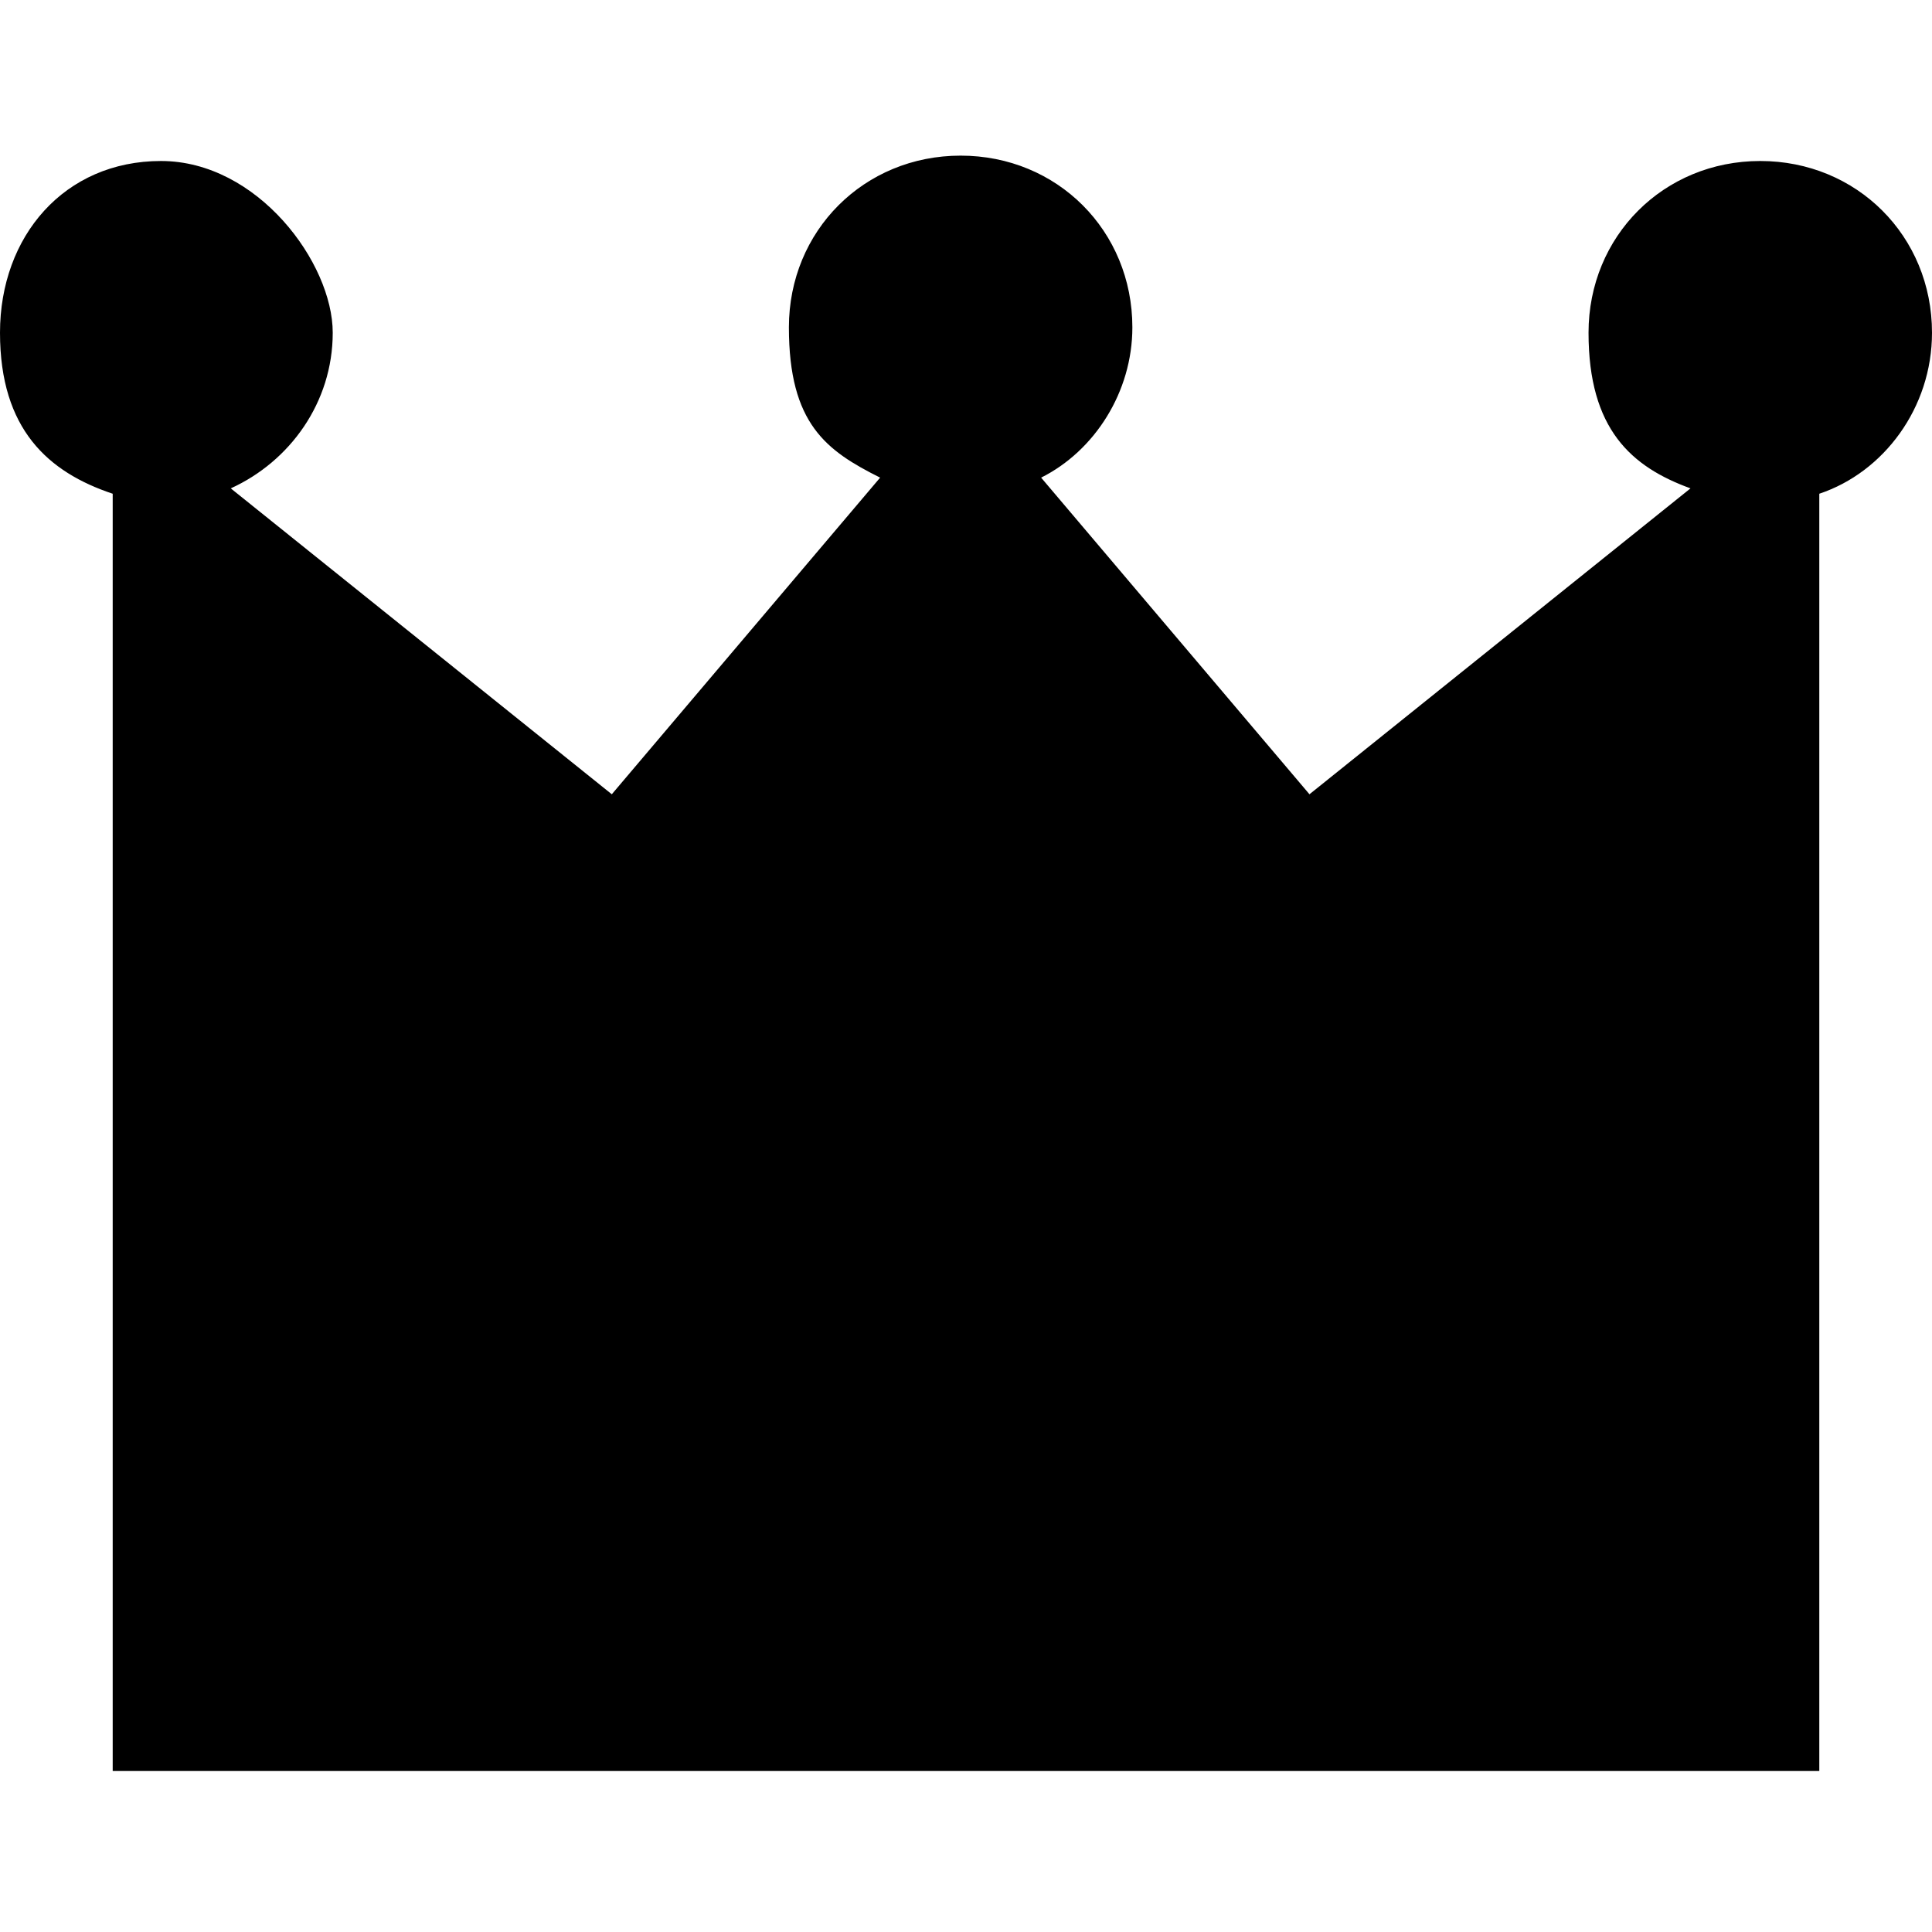 <?xml version="1.0" encoding="UTF-8"?>
<svg id="_レイヤー_1" data-name="レイヤー_1" xmlns="http://www.w3.org/2000/svg" version="1.1" viewBox="0 0 36 36">
  <!-- Generator: Adobe Illustrator 29.8.3, SVG Export Plug-In . SVG Version: 2.1.1 Build 3)  -->
  <path d="M36,6.2c0-1.8-1.4-3.2-3.2-3.2s-3.2,1.4-3.2,3.2.8,2.5,1.9,2.9l-7.1,5.7-5-5.9c1-.5,1.7-1.6,1.7-2.8,0-1.8-1.4-3.2-3.2-3.2s-3.2,1.4-3.2,3.2.7,2.3,1.7,2.8l-5,5.9-7.1-5.7c1.1-.5,1.9-1.6,1.9-2.9s-1.4-3.2-3.2-3.2S0,4.4,0,6.2s.9,2.6,2.1,3v23.8h31.8V9.2c1.2-.4,2.1-1.6,2.1-3Z"/>
</svg>